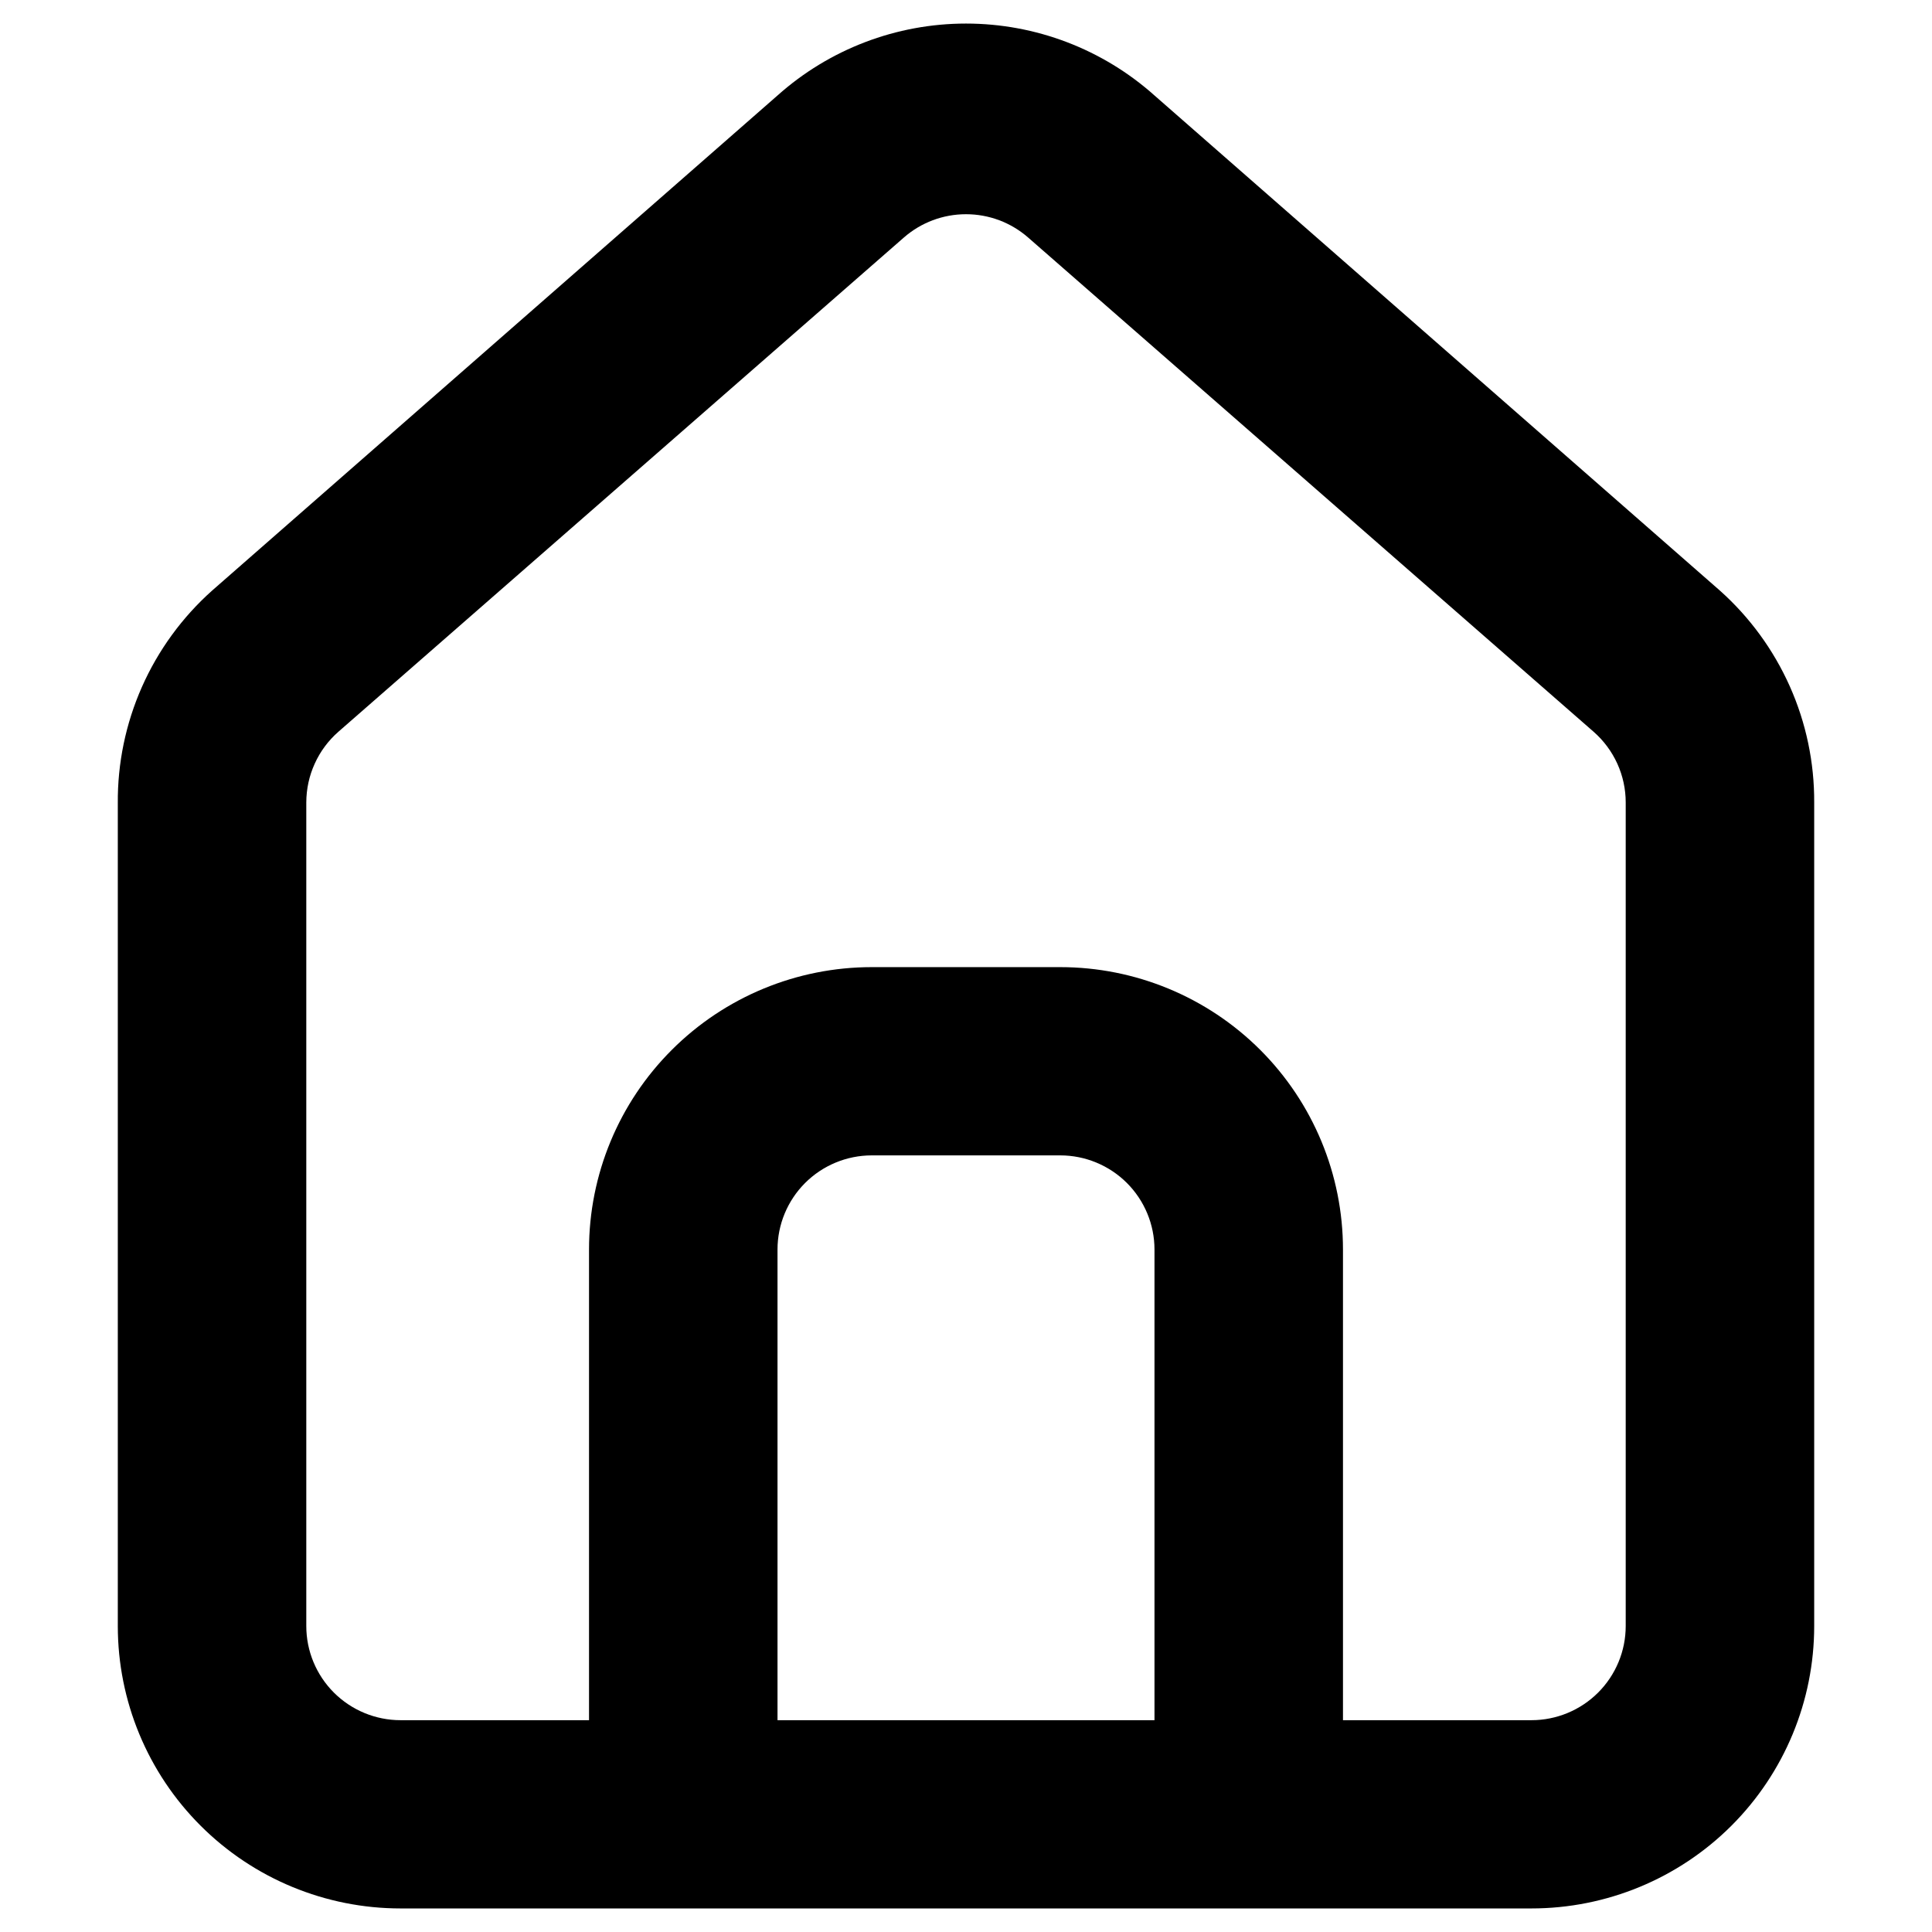 <svg width="41" height="41" viewBox="0 0 41 41" fill="none" xmlns="http://www.w3.org/2000/svg">
<g clip-path="url(#clip0_305_2233)">
<path d="M36.5 12.534L24.5 2.026C23.4 1.043 21.976 0.5 20.5 0.5C19.024 0.5 17.6 1.043 16.5 2.026L4.5 12.534C3.865 13.101 3.358 13.797 3.013 14.575C2.668 15.354 2.493 16.197 2.5 17.048V34.507C2.5 36.097 3.132 37.621 4.258 38.745C5.383 39.869 6.909 40.5 8.5 40.5H32.5C34.091 40.5 35.617 39.869 36.743 38.745C37.868 37.621 38.5 36.097 38.5 34.507V17.028C38.504 16.18 38.328 15.341 37.983 14.566C37.638 13.792 37.133 13.099 36.5 12.534ZM24.5 36.505H16.5V26.517C16.5 25.987 16.711 25.479 17.086 25.104C17.461 24.73 17.97 24.519 18.5 24.519H22.5C23.03 24.519 23.539 24.73 23.914 25.104C24.289 25.479 24.5 25.987 24.5 26.517V36.505ZM34.5 34.507C34.5 35.037 34.289 35.545 33.914 35.92C33.539 36.294 33.03 36.505 32.5 36.505H28.5V26.517C28.5 24.927 27.868 23.403 26.743 22.279C25.617 21.155 24.091 20.524 22.5 20.524H18.5C16.909 20.524 15.383 21.155 14.258 22.279C13.132 23.403 12.5 24.927 12.5 26.517V36.505H8.5C7.97 36.505 7.461 36.294 7.086 35.92C6.711 35.545 6.5 35.037 6.5 34.507V17.028C6.501 16.744 6.561 16.464 6.679 16.206C6.796 15.947 6.967 15.717 7.18 15.53L19.18 5.042C19.545 4.722 20.014 4.546 20.5 4.546C20.986 4.546 21.455 4.722 21.82 5.042L33.82 15.53C34.033 15.717 34.204 15.947 34.322 16.206C34.439 16.464 34.5 16.744 34.5 17.028V34.507Z" fill="black"/>
</g>
<defs>
<clipPath id="clip0_305_2233">
<rect width="40" height="40" fill="white" transform="translate(0.5 0.5)"/>
</clipPath>
</defs>
</svg>
